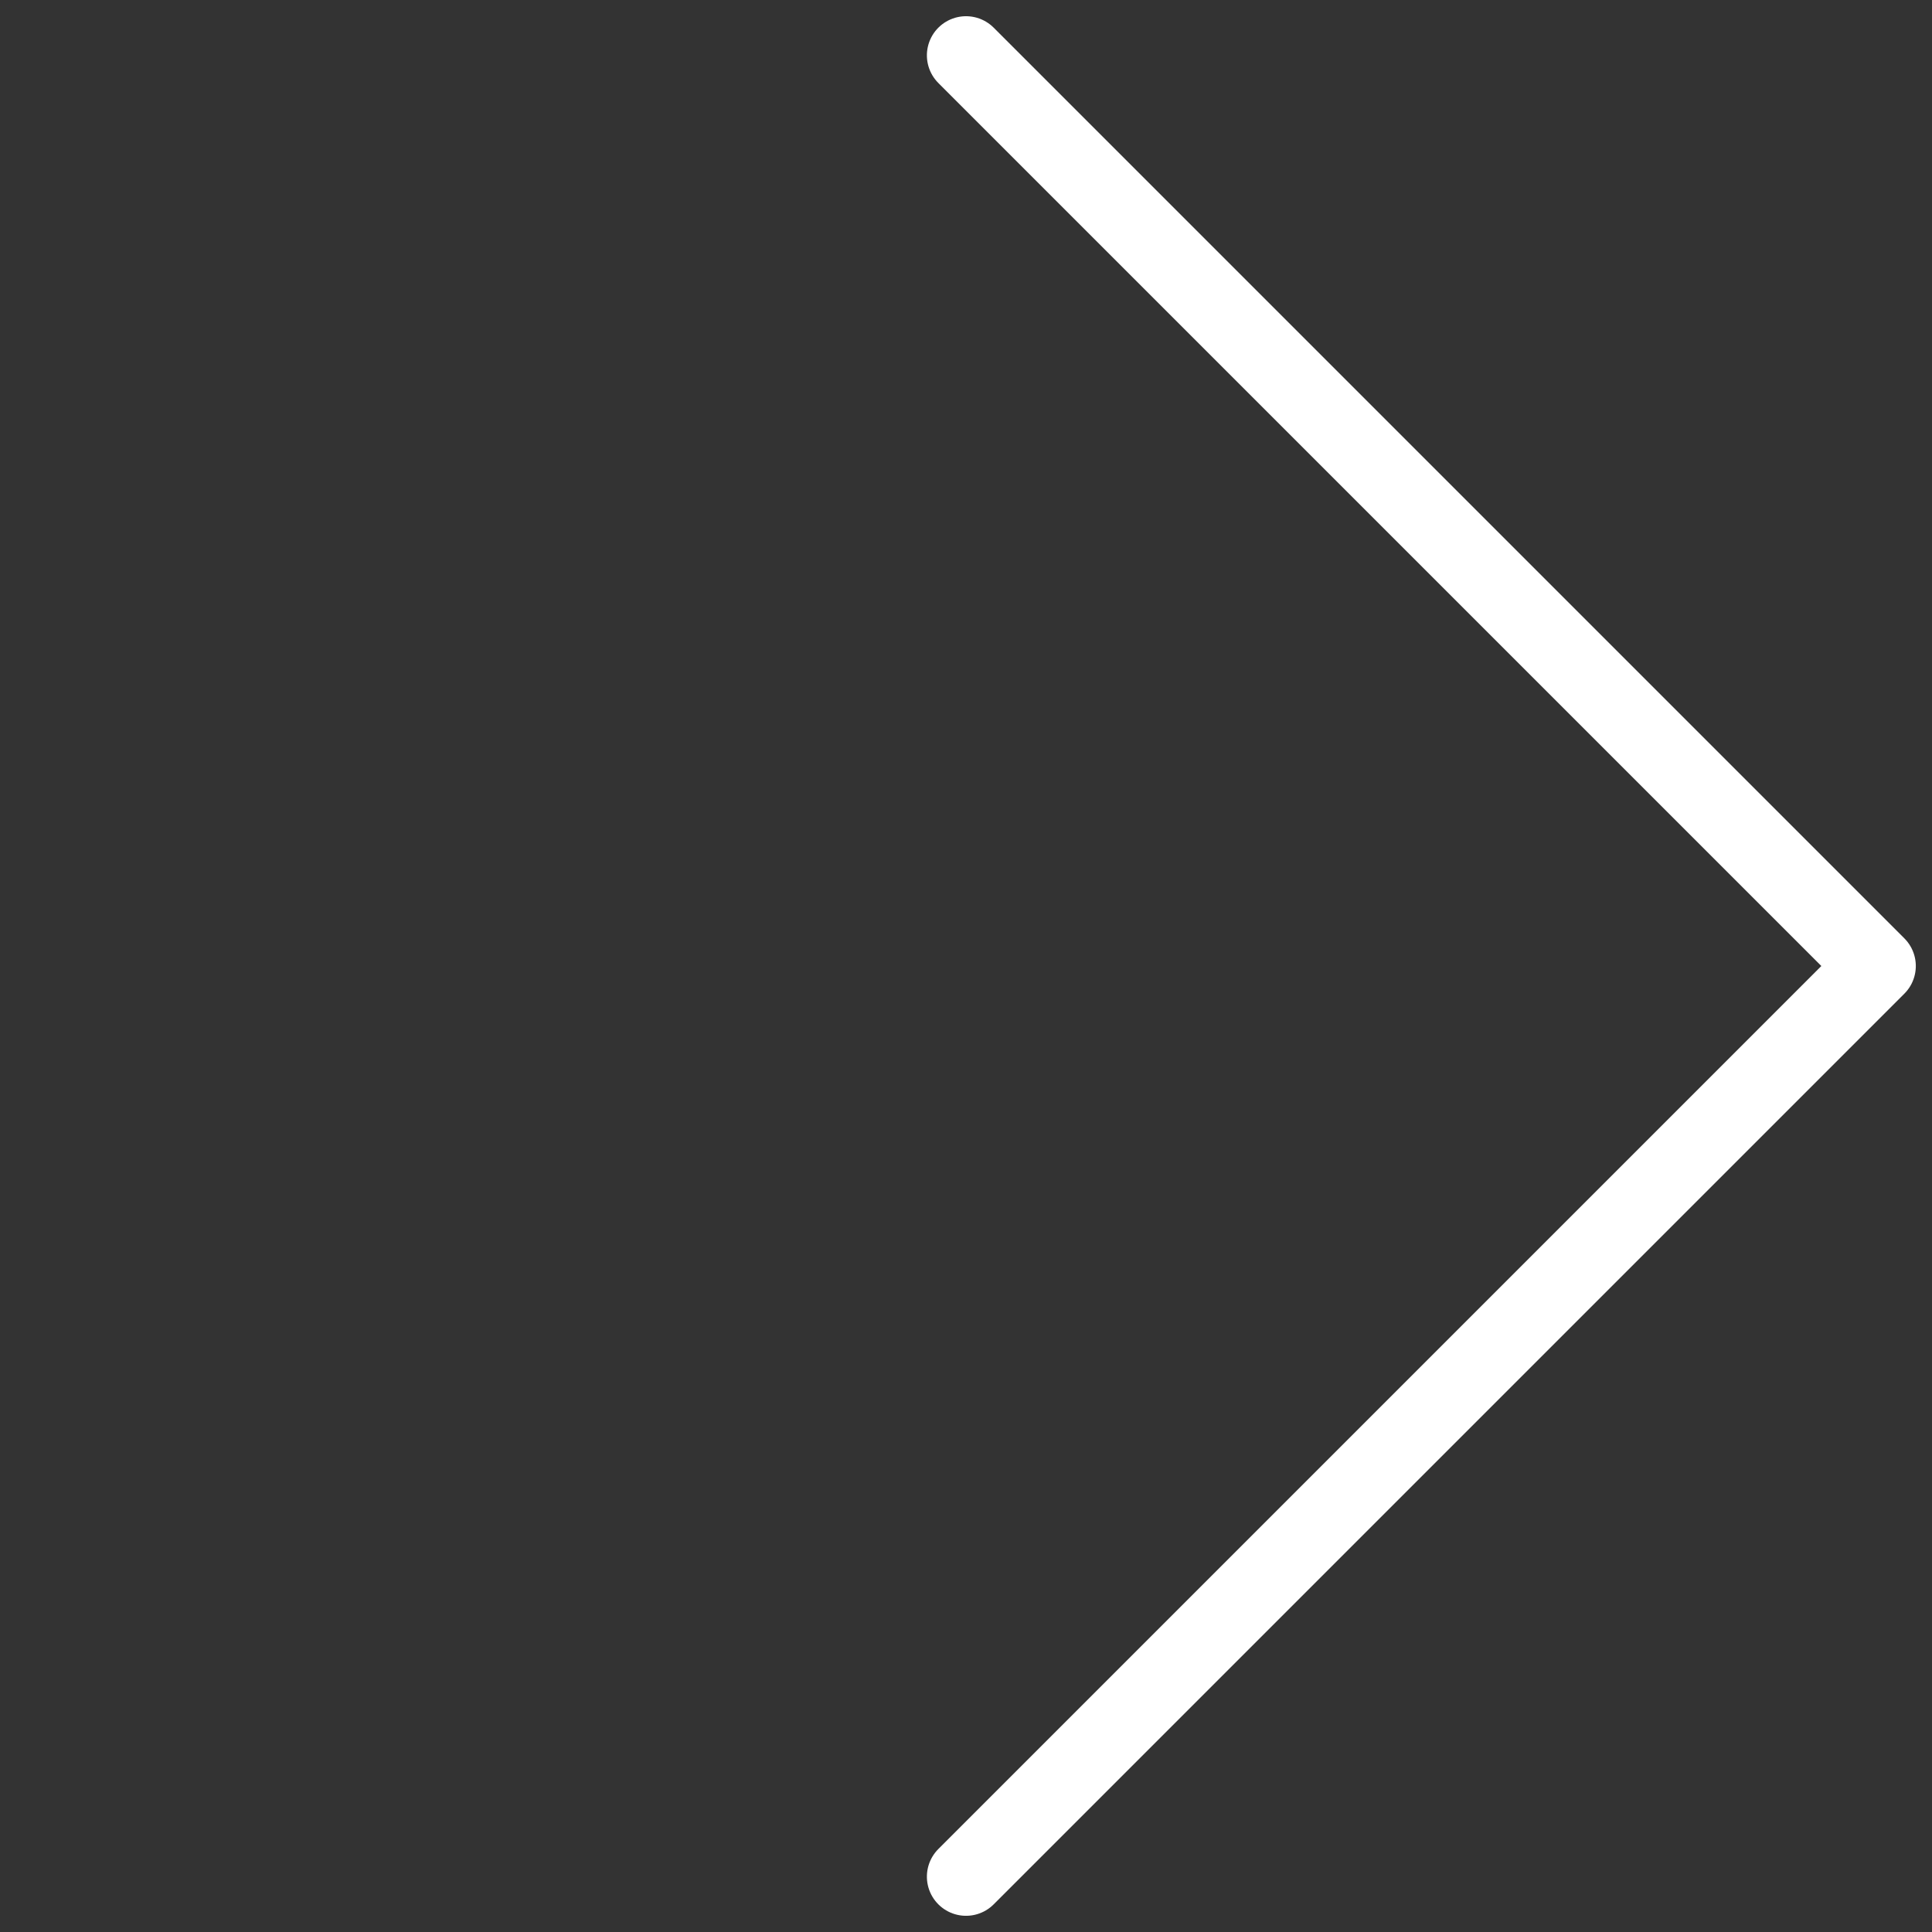 <svg xmlns="http://www.w3.org/2000/svg" width="49.373" height="49.373" viewBox="0 0 49.373 49.373">
  <rect x="0" y="0" width="49.373" height="49.373" fill="#333333" stroke="none"/>
  <path id="Tracciato_1972" data-name="Tracciato 1972" d="M32.912,32.912H0V0" transform="translate(24.687 47.959) rotate(-135)" fill="none" stroke="#fff" stroke-linecap="round" stroke-linejoin="round" stroke-width="2"/>
</svg>
